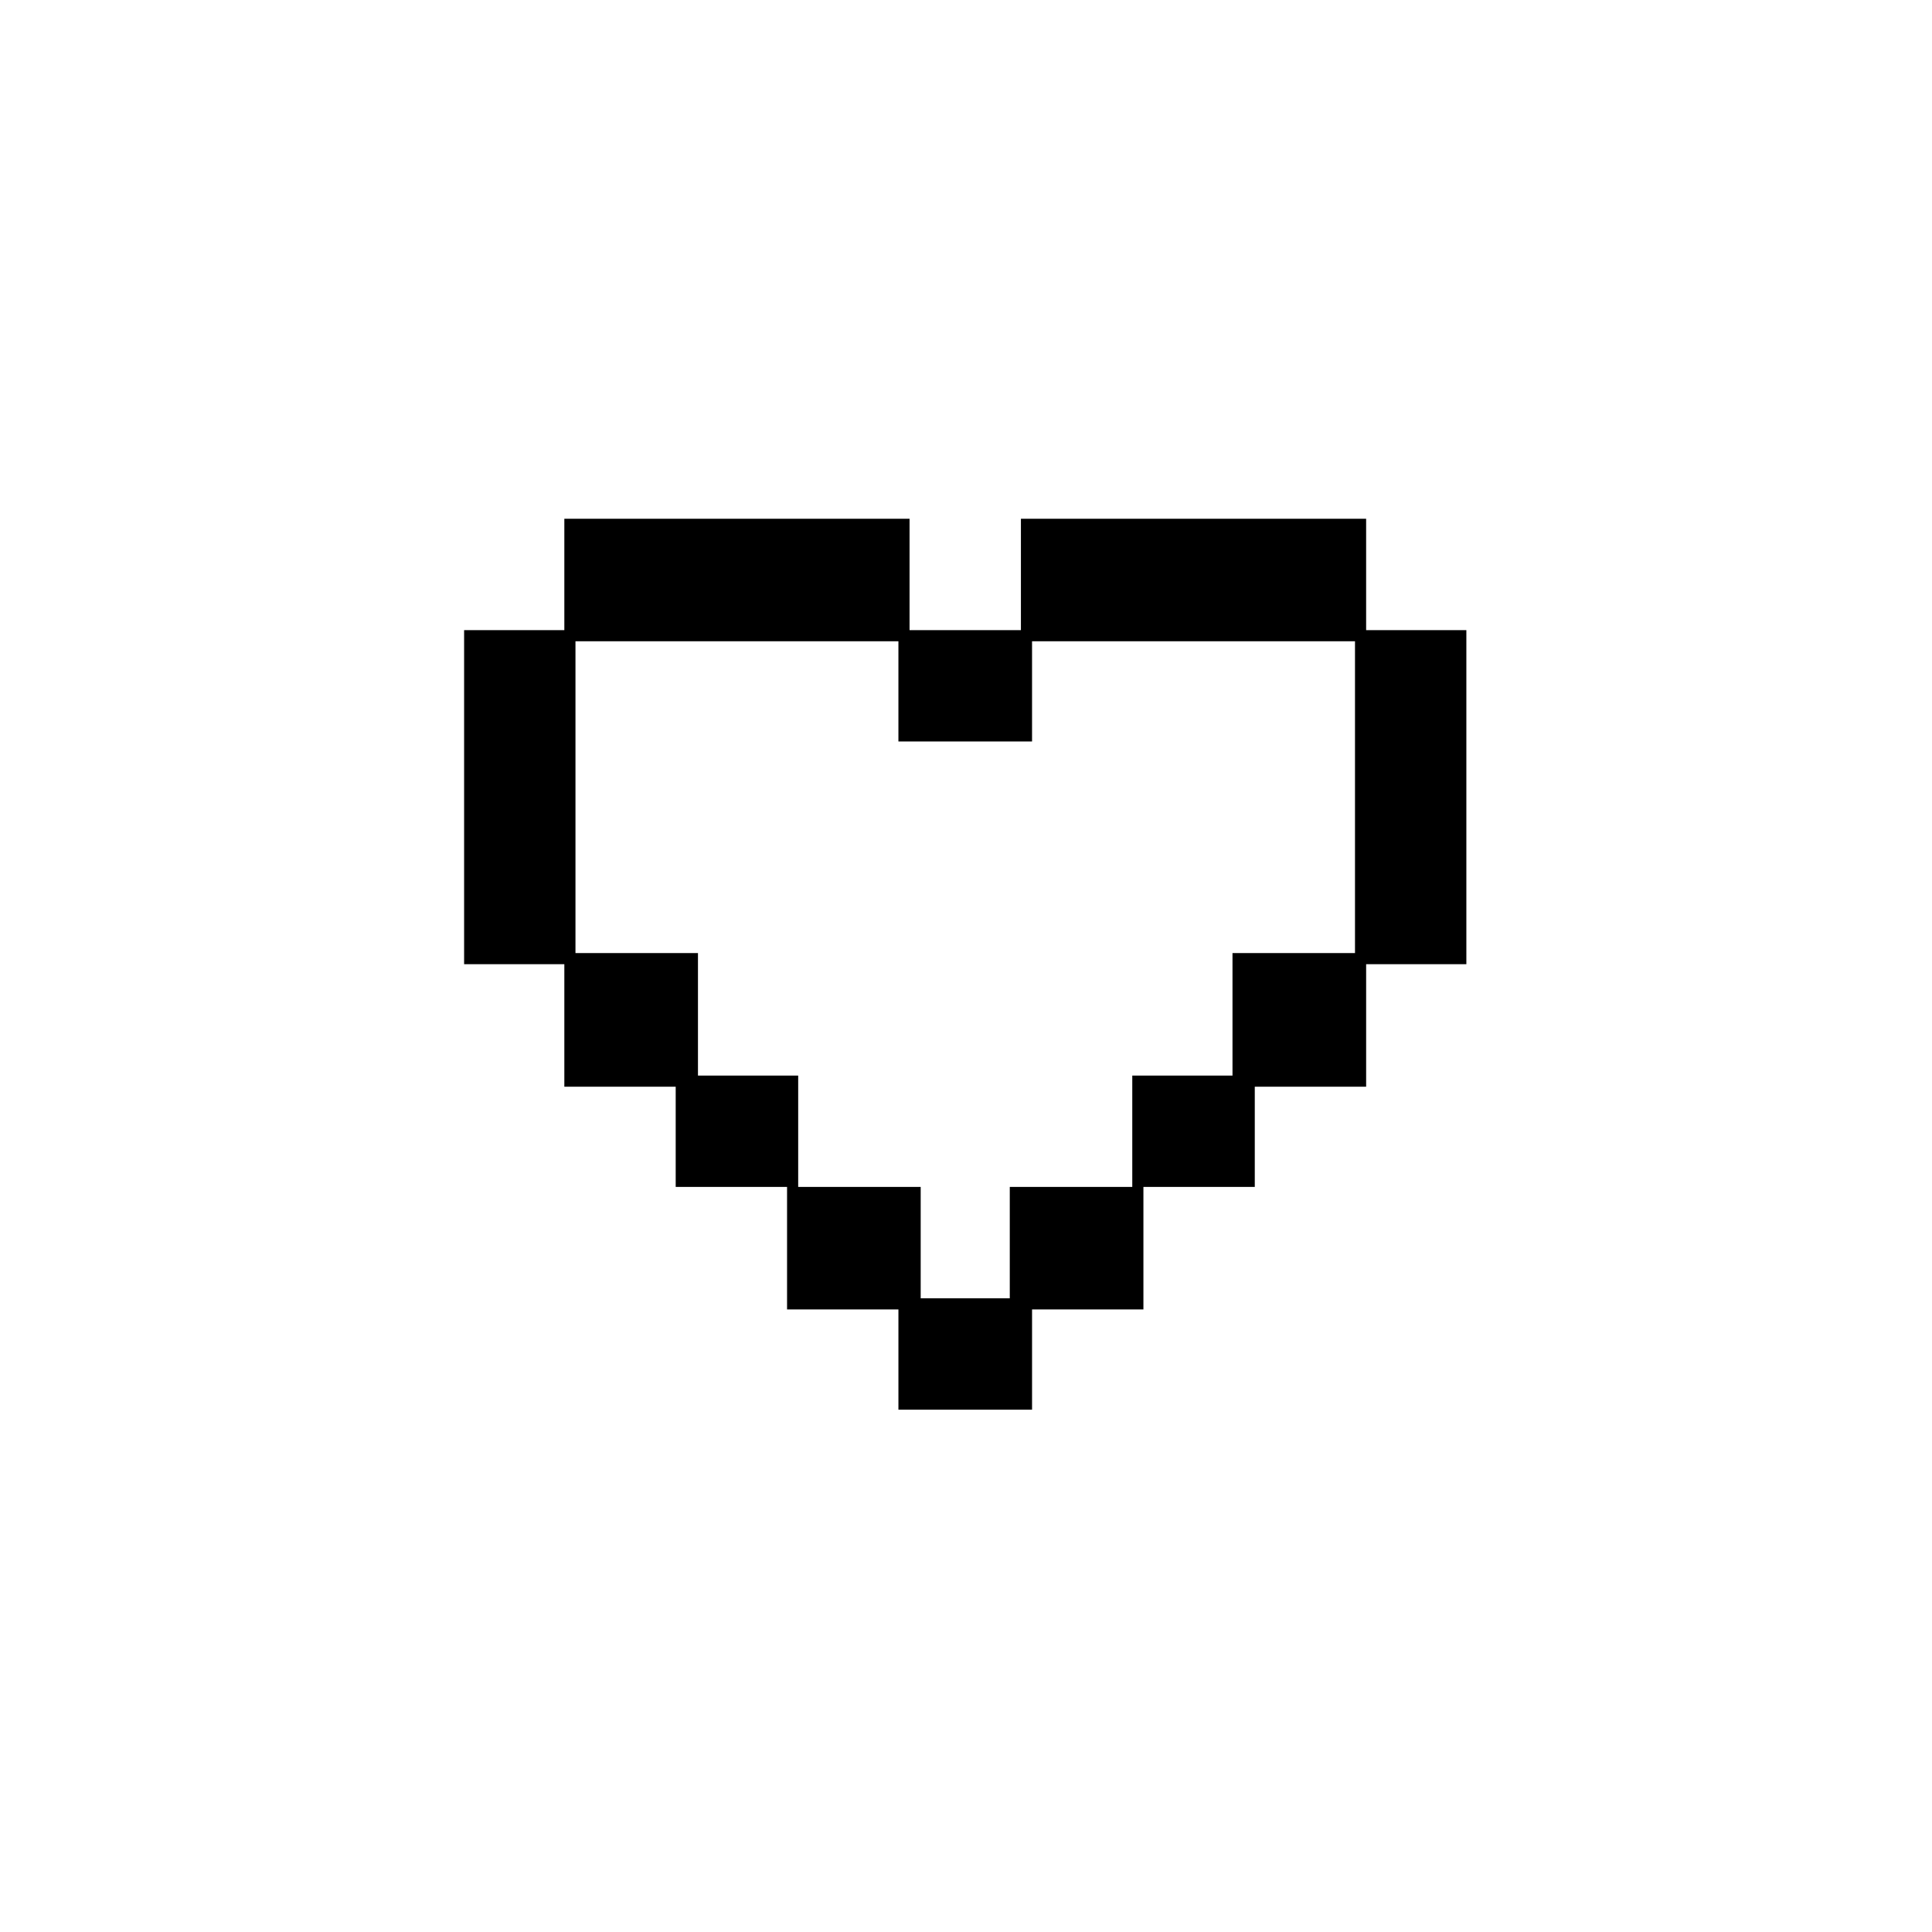 <svg xmlns="http://www.w3.org/2000/svg" width="500" height="500" viewBox="0 0 500 500"><g transform="translate(120.112,134.259)translate(129.682,115.273)rotate(0)translate(-129.682,-115.273) scale(2.882,2.882)" opacity="1"><defs class="defs"/><path transform="translate(-5,-10)" d="M95,20h-9v-10h-31v10h-10v-10h-31v10h-9v30h9v11h10v9h10v11h10v9h12v-9h10v-11h10v-9h10v-11h9zM65,60v10h-11v10h-8v-10h-11v-10h-9v-11h-11v-28h29v9h12v-9h29v28h-11v11z" fill="#000000" class="fill c1"/></g></svg>